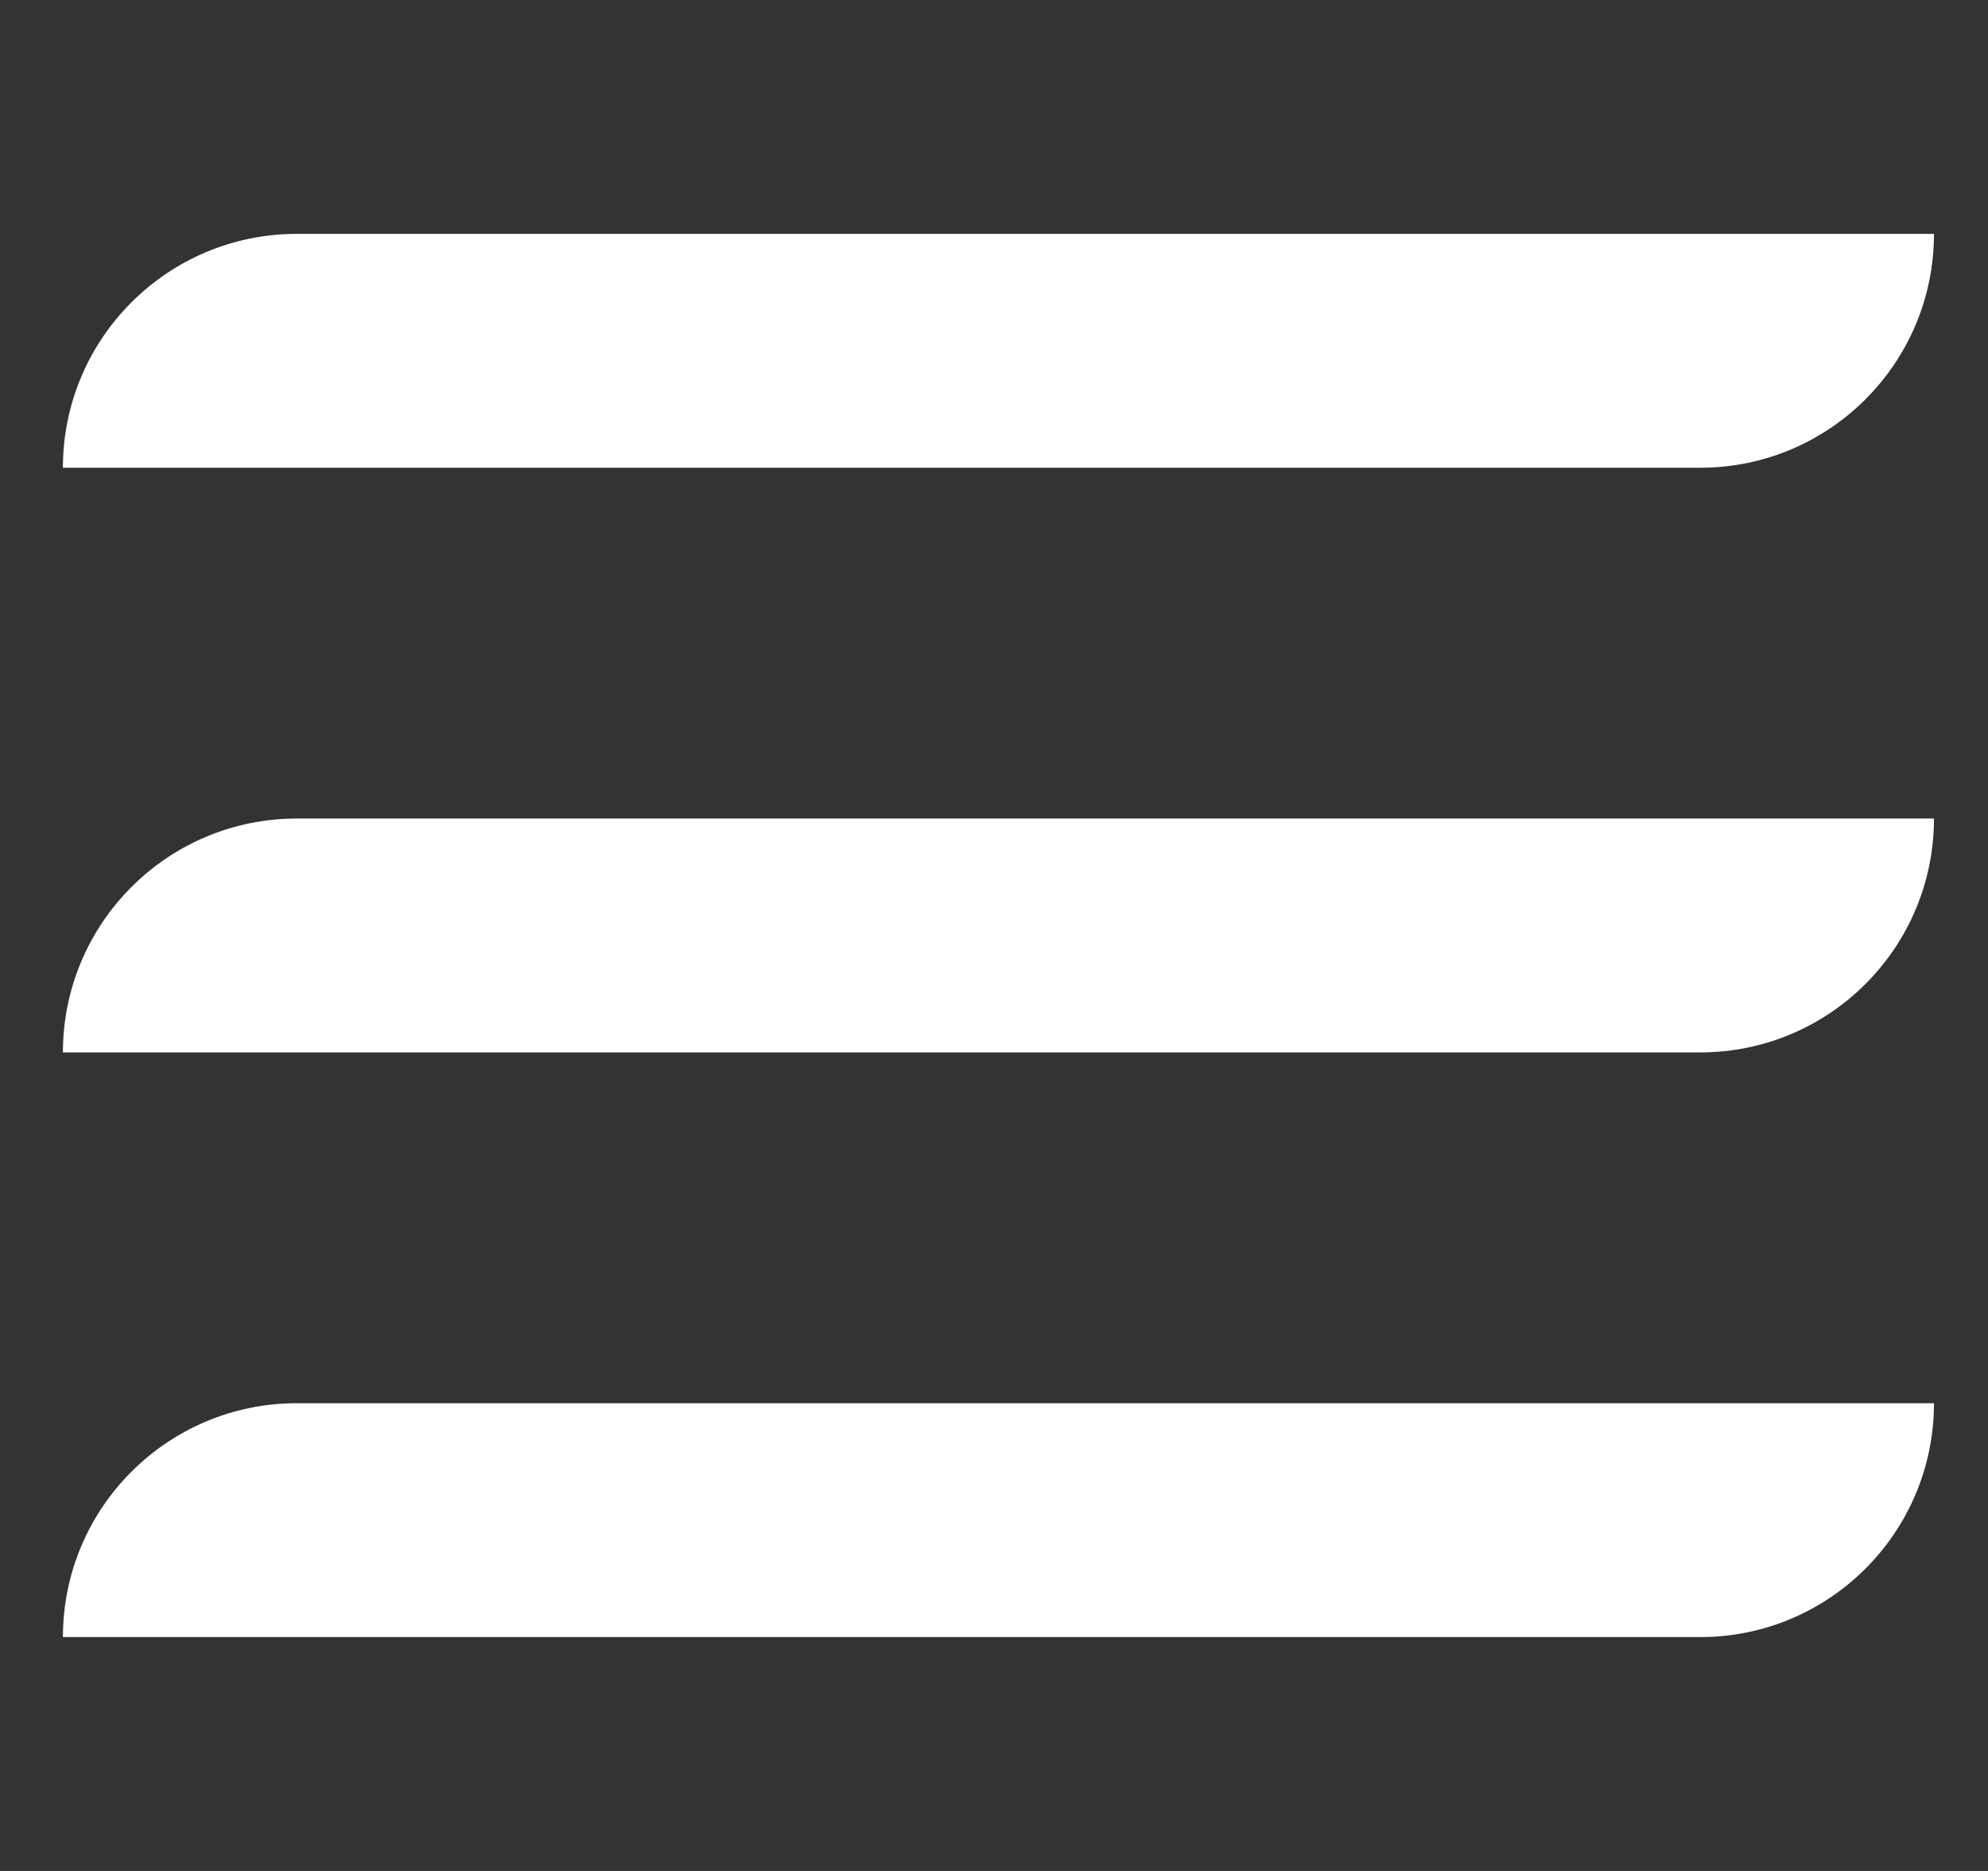 <?xml version="1.0" encoding="UTF-8"?> <svg xmlns="http://www.w3.org/2000/svg" width="17" height="16" viewBox="0 0 17 16" fill="none"><rect x="0" y="0" width="17" height="16" fill="#333333" stroke="none"/> <path fill-rule="evenodd" clip-rule="evenodd" d="M0.538 4H14.539C15.643 4 16.538 3.105 16.538 2H2.538C1.434 2 0.538 2.895 0.538 4Z" fill="white"></path> <path fill-rule="evenodd" clip-rule="evenodd" d="M16.538 7C16.538 8.105 15.643 9 14.539 9H0.538C0.538 7.895 1.434 7 2.538 7H16.538Z" fill="white"></path> <path fill-rule="evenodd" clip-rule="evenodd" d="M16.538 12C16.538 13.105 15.643 14 14.539 14H0.538C0.538 12.895 1.434 12 2.538 12H16.538Z" fill="white"></path> </svg> 